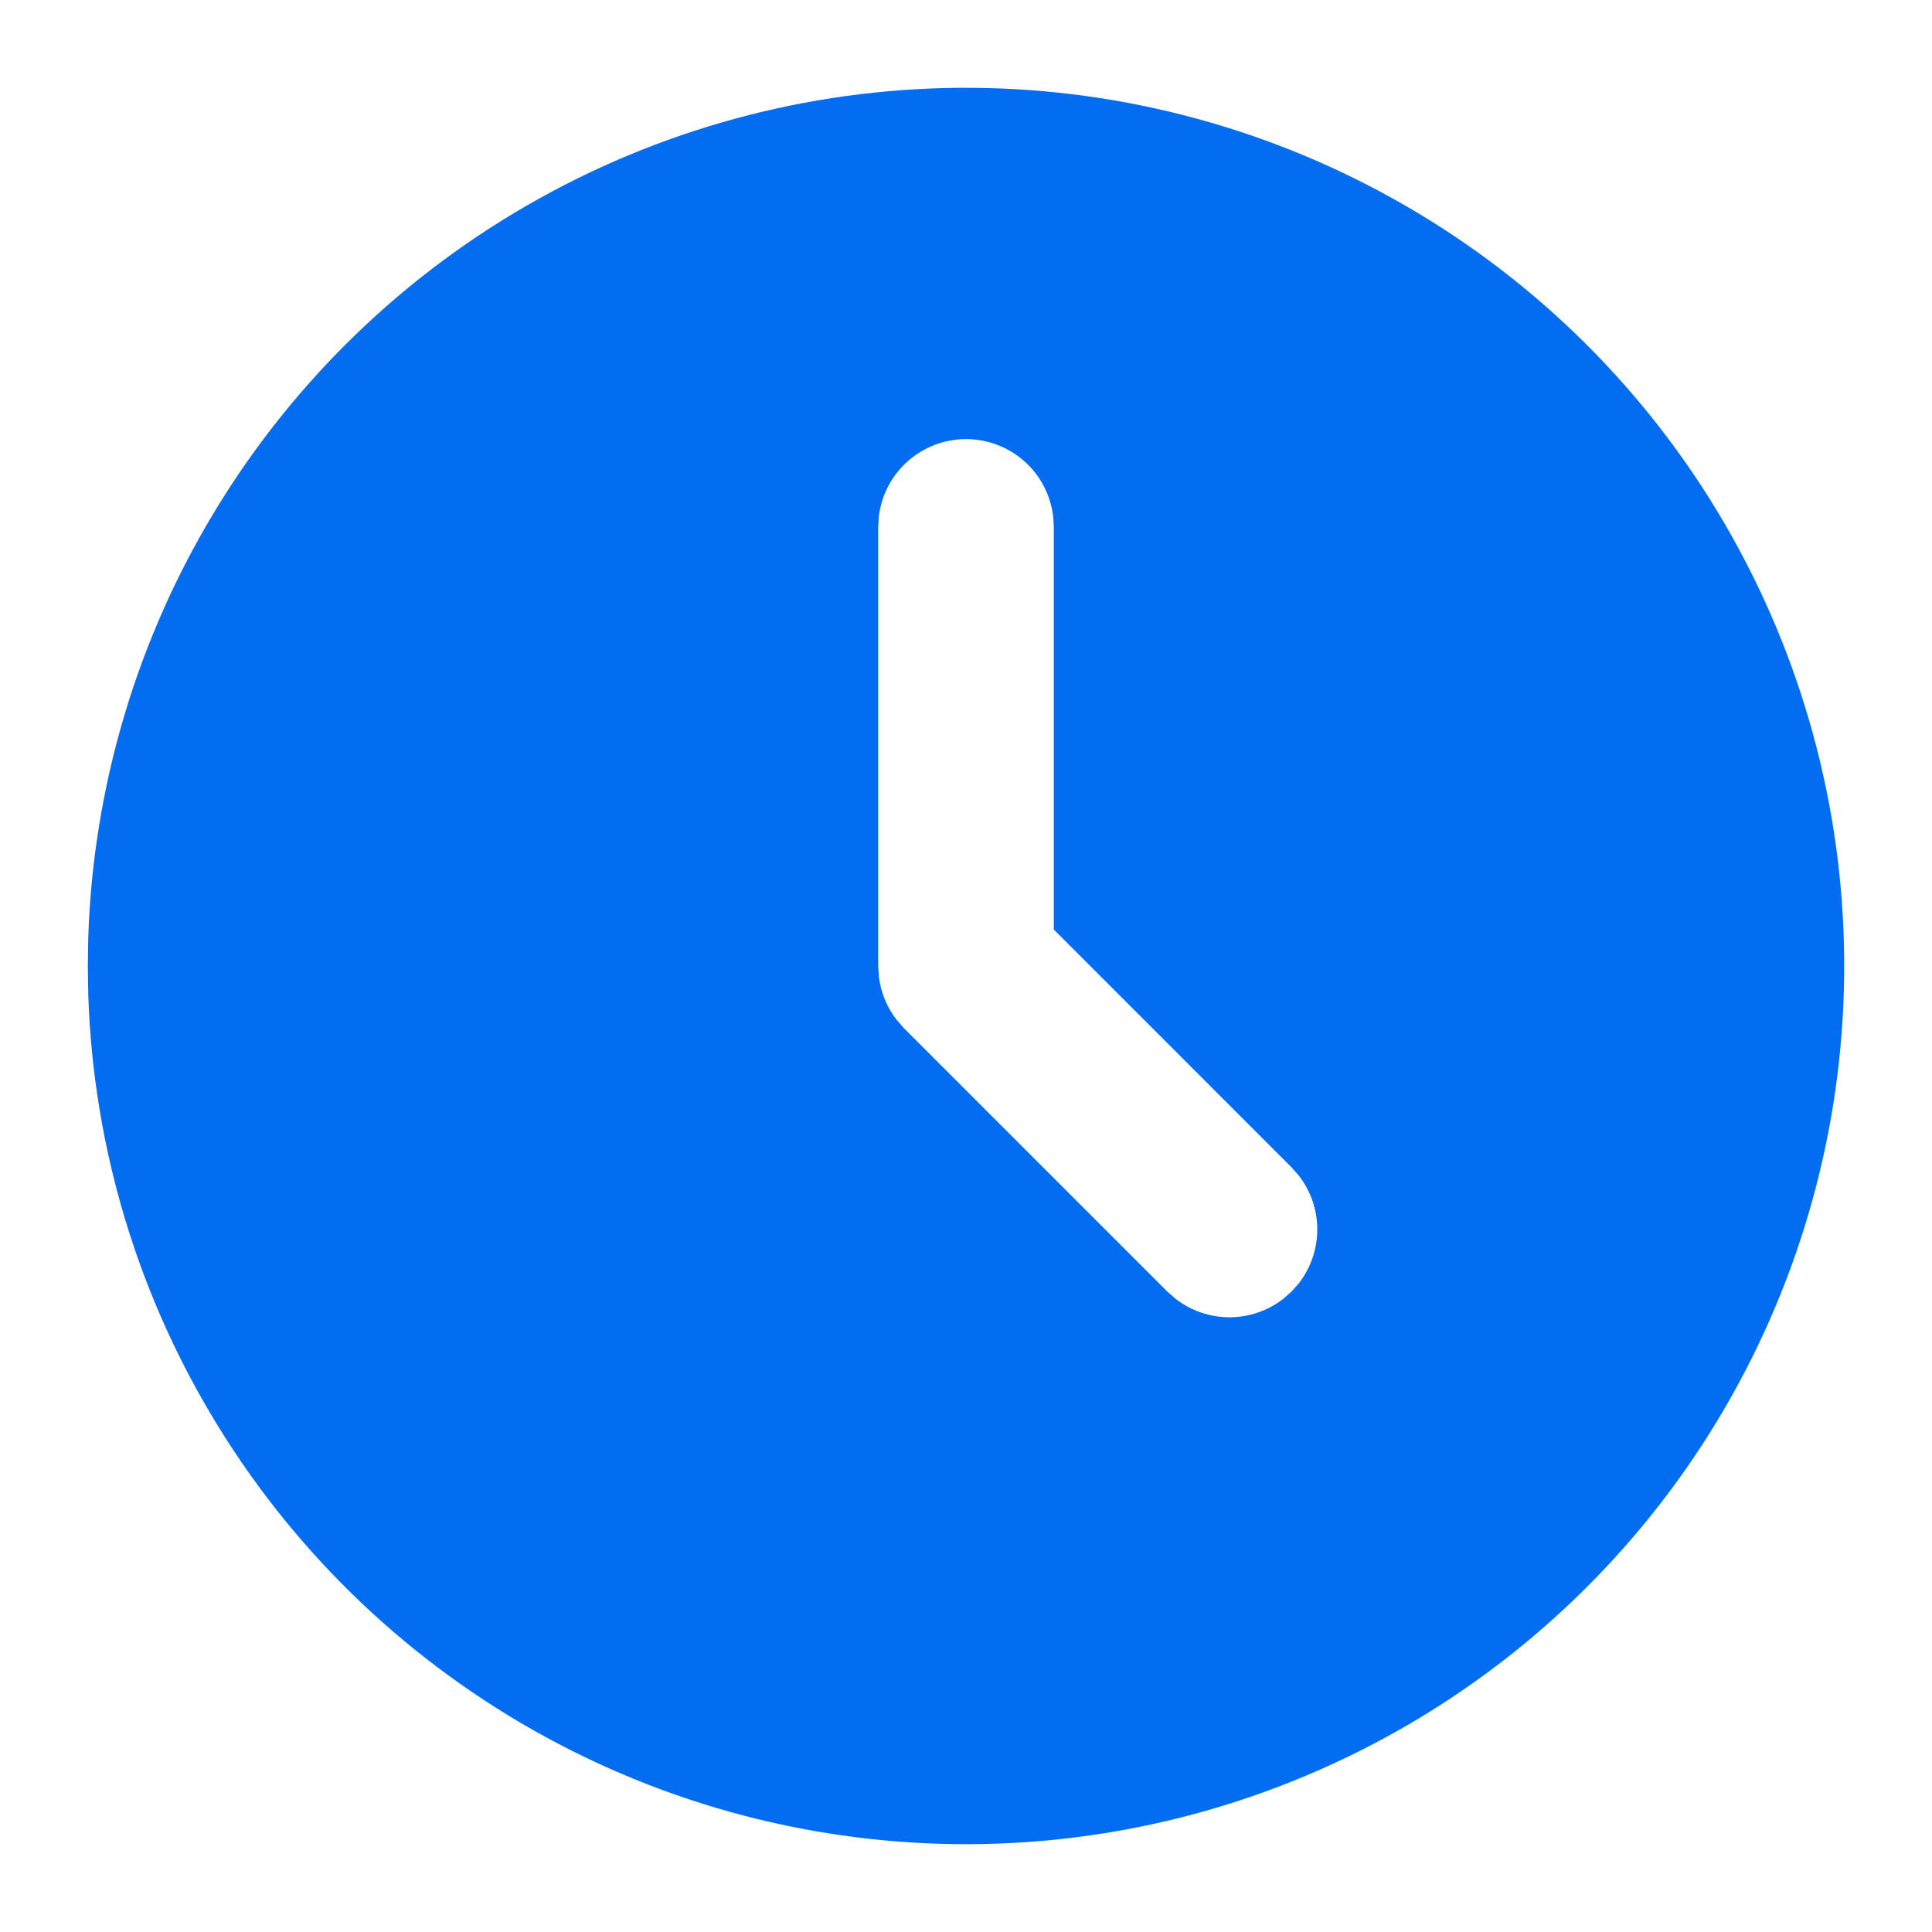 <?xml version="1.0" encoding="UTF-8"?> <svg xmlns="http://www.w3.org/2000/svg" width="22" height="22" viewBox="0 0 22 22" fill="none"><path d="M16 2.34C17.509 3.211 18.763 4.46 19.64 5.965C20.517 7.47 20.986 9.178 21 10.919C21.014 12.661 20.573 14.376 19.72 15.895C18.868 17.413 17.633 18.683 16.139 19.578C14.645 20.473 12.944 20.963 11.202 20.998C9.461 21.033 7.741 20.613 6.212 19.779C4.683 18.945 3.398 17.726 2.485 16.243C1.571 14.76 1.061 13.065 1.005 11.324L1 11L1.005 10.676C1.061 8.949 1.564 7.266 2.464 5.791C3.364 4.316 4.631 3.099 6.141 2.26C7.651 1.42 9.353 0.986 11.081 1C12.809 1.014 14.504 1.476 16 2.34ZM11 5C10.755 5 10.519 5.09 10.336 5.253C10.153 5.415 10.036 5.64 10.007 5.883L10 6V11L10.009 11.131C10.032 11.304 10.1 11.469 10.206 11.608L10.293 11.708L13.293 14.708L13.387 14.79C13.562 14.926 13.778 15 14 15C14.222 15 14.438 14.926 14.613 14.79L14.707 14.707L14.79 14.613C14.926 14.438 15 14.222 15 14C15 13.778 14.926 13.562 14.79 13.387L14.707 13.293L12 10.585V6L11.993 5.883C11.964 5.64 11.848 5.415 11.665 5.253C11.482 5.09 11.245 5 11 5Z" fill="#026DF1"></path></svg> 